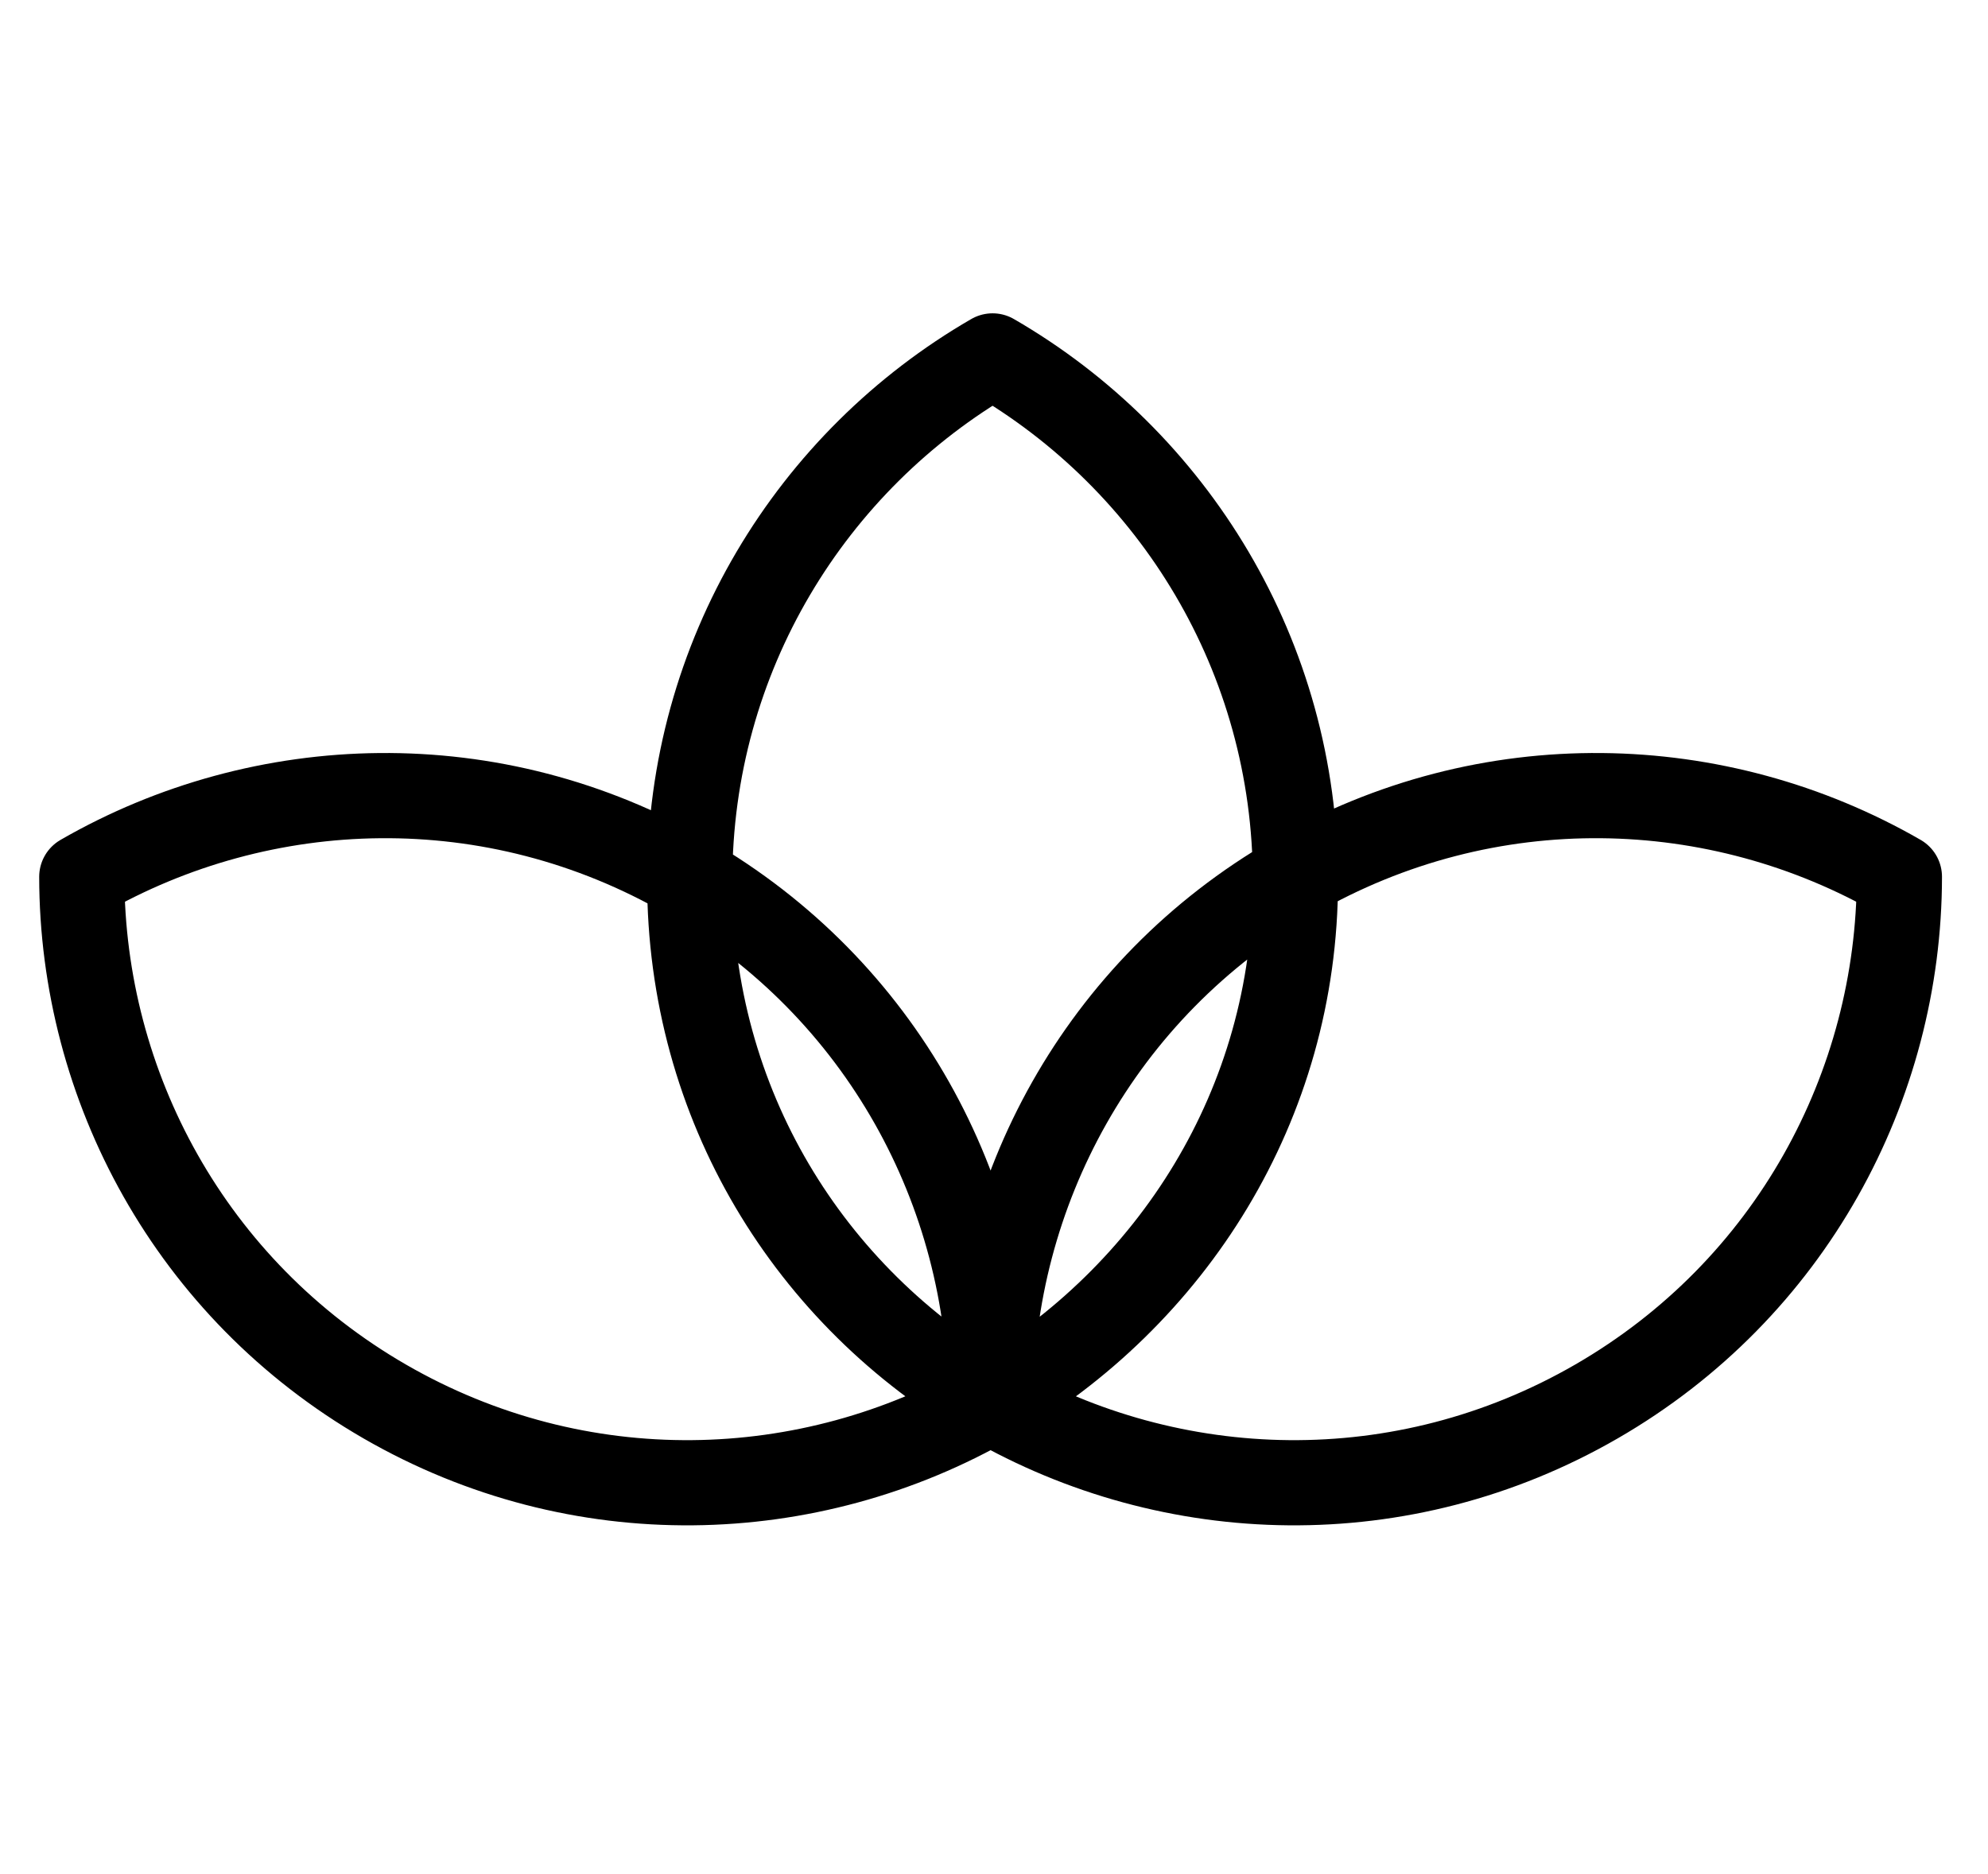 <svg width="35" height="33" viewBox="0 0 35 33" fill="none" xmlns="http://www.w3.org/2000/svg">
<path d="M17.44 24.679C20.628 22.834 22.807 19.454 22.807 15.506C22.807 11.558 20.662 8.111 17.475 6.267C14.287 8.111 12.143 11.558 12.143 15.506C12.143 19.454 14.253 22.834 17.44 24.679ZM17.44 24.679C14.249 26.518 10.193 26.652 6.774 24.678C3.356 22.704 1.443 19.122 1.44 15.439C4.631 13.6 8.688 13.466 12.106 15.44C15.525 17.414 17.437 20.995 17.44 24.679ZM17.44 24.679C20.631 26.518 24.688 26.652 28.106 24.678C31.525 22.704 33.437 19.122 33.44 15.439C30.25 13.6 26.193 13.466 22.774 15.44C19.356 17.414 17.443 20.995 17.44 24.679Z" stroke="black" stroke-width="1.5" stroke-linejoin="round"/>
</svg>
